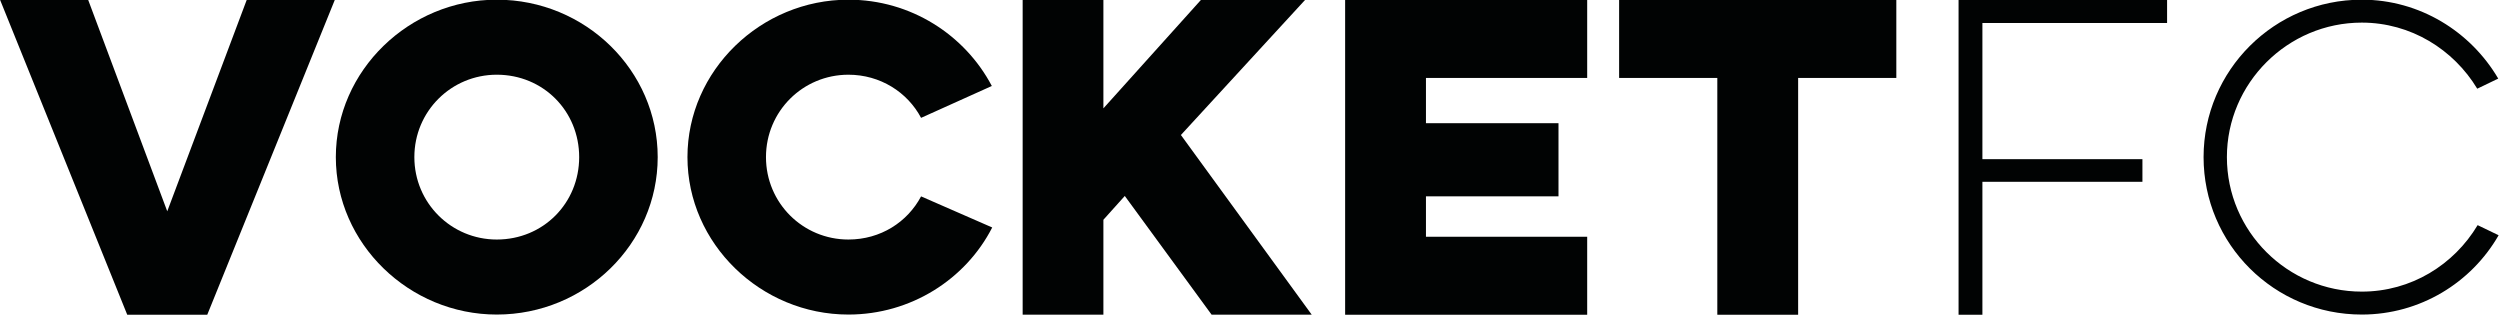 <?xml version="1.0" encoding="UTF-8" standalone="no"?> <svg xmlns="http://www.w3.org/2000/svg" xmlns:xlink="http://www.w3.org/1999/xlink" xmlns:serif="http://www.serif.com/" width="100%" height="100%" viewBox="0 0 793 100" version="1.1" xml:space="preserve" style="fill-rule:evenodd;clip-rule:evenodd;stroke-linejoin:round;stroke-miterlimit:2;"> <g transform="matrix(1,0,0,1,-843.785,-1786.7)"> <g transform="matrix(1.571,0,0,1.571,780.545,1112.9)"> <g transform="matrix(1,0,0,1,65.946,428.808)"> <path d="M0,63.64L-25.7,0L-7.914,0L8.078,42.753L24.151,0L41.937,0L16.155,63.64L0,63.64Z" style="fill:rgb(1,3,3);fill-rule:nonzero;"></path> </g> <g transform="matrix(0.962,0,0,0.962,140.557,443.983)"> <path d="M0,34.593C9.79,34.593 17.296,26.924 17.296,17.296C17.296,7.669 9.79,-0 0,-0C-9.546,-0 -17.297,7.669 -17.297,17.296C-17.297,26.924 -9.546,34.593 0,34.593M0,-15.747C18.602,-15.747 33.777,-0.898 33.777,17.296C33.777,35.49 18.602,50.34 0,50.34C-18.358,50.34 -33.778,35.49 -33.778,17.296C-33.778,-0.898 -18.358,-15.747 0,-15.747" style="fill:rgb(1,3,3);fill-rule:nonzero;"></path> </g> <g transform="matrix(0.962,0,0,0.962,240.593,446.416)"> <path d="M0,29.535C-5.548,40.388 -17.052,47.811 -30.188,47.811C-48.546,47.811 -63.966,32.962 -63.966,14.767C-63.966,-3.427 -48.546,-18.276 -30.188,-18.276C-17.052,-18.276 -5.711,-10.851 -0.082,-0.163L-14.931,6.527C-17.787,1.142 -23.498,-2.528 -30.188,-2.528C-39.734,-2.528 -47.485,5.14 -47.485,14.767C-47.485,24.395 -39.734,32.064 -30.188,32.064C-23.417,32.064 -17.787,28.393 -14.931,23.009L0,29.535Z" style="fill:rgb(1,3,3);fill-rule:nonzero;"></path> </g> <g transform="matrix(0.999,0,0,0.999,246.739,492.428)"> <path d="M0,-63.64L16.318,-63.64L16.318,-41.693L36.063,-63.64L57.113,-63.64L31.983,-36.308L58.418,0L38.184,0L20.642,-23.988L16.318,-19.174L16.318,0L0,0L0,-63.64Z" style="fill:rgb(1,3,3);fill-rule:nonzero;"></path> </g> <g transform="matrix(1,0,0,1,311.85,492.448)"> <path d="M0,-63.64L48.873,-63.64L48.873,-47.812L16.318,-47.812L16.318,-38.673L43.079,-38.673L43.079,-23.907L16.318,-23.907L16.318,-15.747L48.873,-15.747L48.873,0L0,0L0,-63.64Z" style="fill:rgb(1,3,3);fill-rule:nonzero;"></path> </g> <g transform="matrix(1,0,0,1,367.171,492.448)"> <path d="M0,-63.64L55.97,-63.64L55.97,-47.812L36.145,-47.812L36.145,0L19.826,0L19.826,-47.812L0,-47.812L0,-63.64Z" style="fill:rgb(1,3,3);fill-rule:nonzero;"></path> </g> <g transform="matrix(1,0,0,1,435.708,492.448)"> <path d="M0,-63.64L42.101,-63.64L42.101,-58.908L4.813,-58.908L4.813,-31.412L37.123,-31.412L37.123,-26.843L4.813,-26.843L4.813,0L0,0L0,-63.64Z" style="fill:rgb(1,3,3);fill-rule:nonzero;"></path> </g> <g transform="matrix(0.962,0,0,0.962,544.75,444.846)"> <path d="M0,32.799C-5.711,42.752 -16.48,49.443 -28.719,49.443C-47.076,49.443 -61.926,34.675 -61.926,16.399C-61.926,-1.796 -47.076,-16.644 -28.719,-16.644C-16.562,-16.644 -5.874,-9.954 -0.081,-0.082L-4.486,2.039C-9.464,-6.201 -18.438,-11.831 -28.719,-11.831C-44.303,-11.831 -57.03,0.897 -57.03,16.399C-57.03,31.983 -44.303,44.629 -28.719,44.629C-18.357,44.629 -9.383,38.999 -4.405,30.677L0,32.799Z" style="fill:rgb(1,3,3);fill-rule:nonzero;"></path> </g> </g> </g> </svg> 
